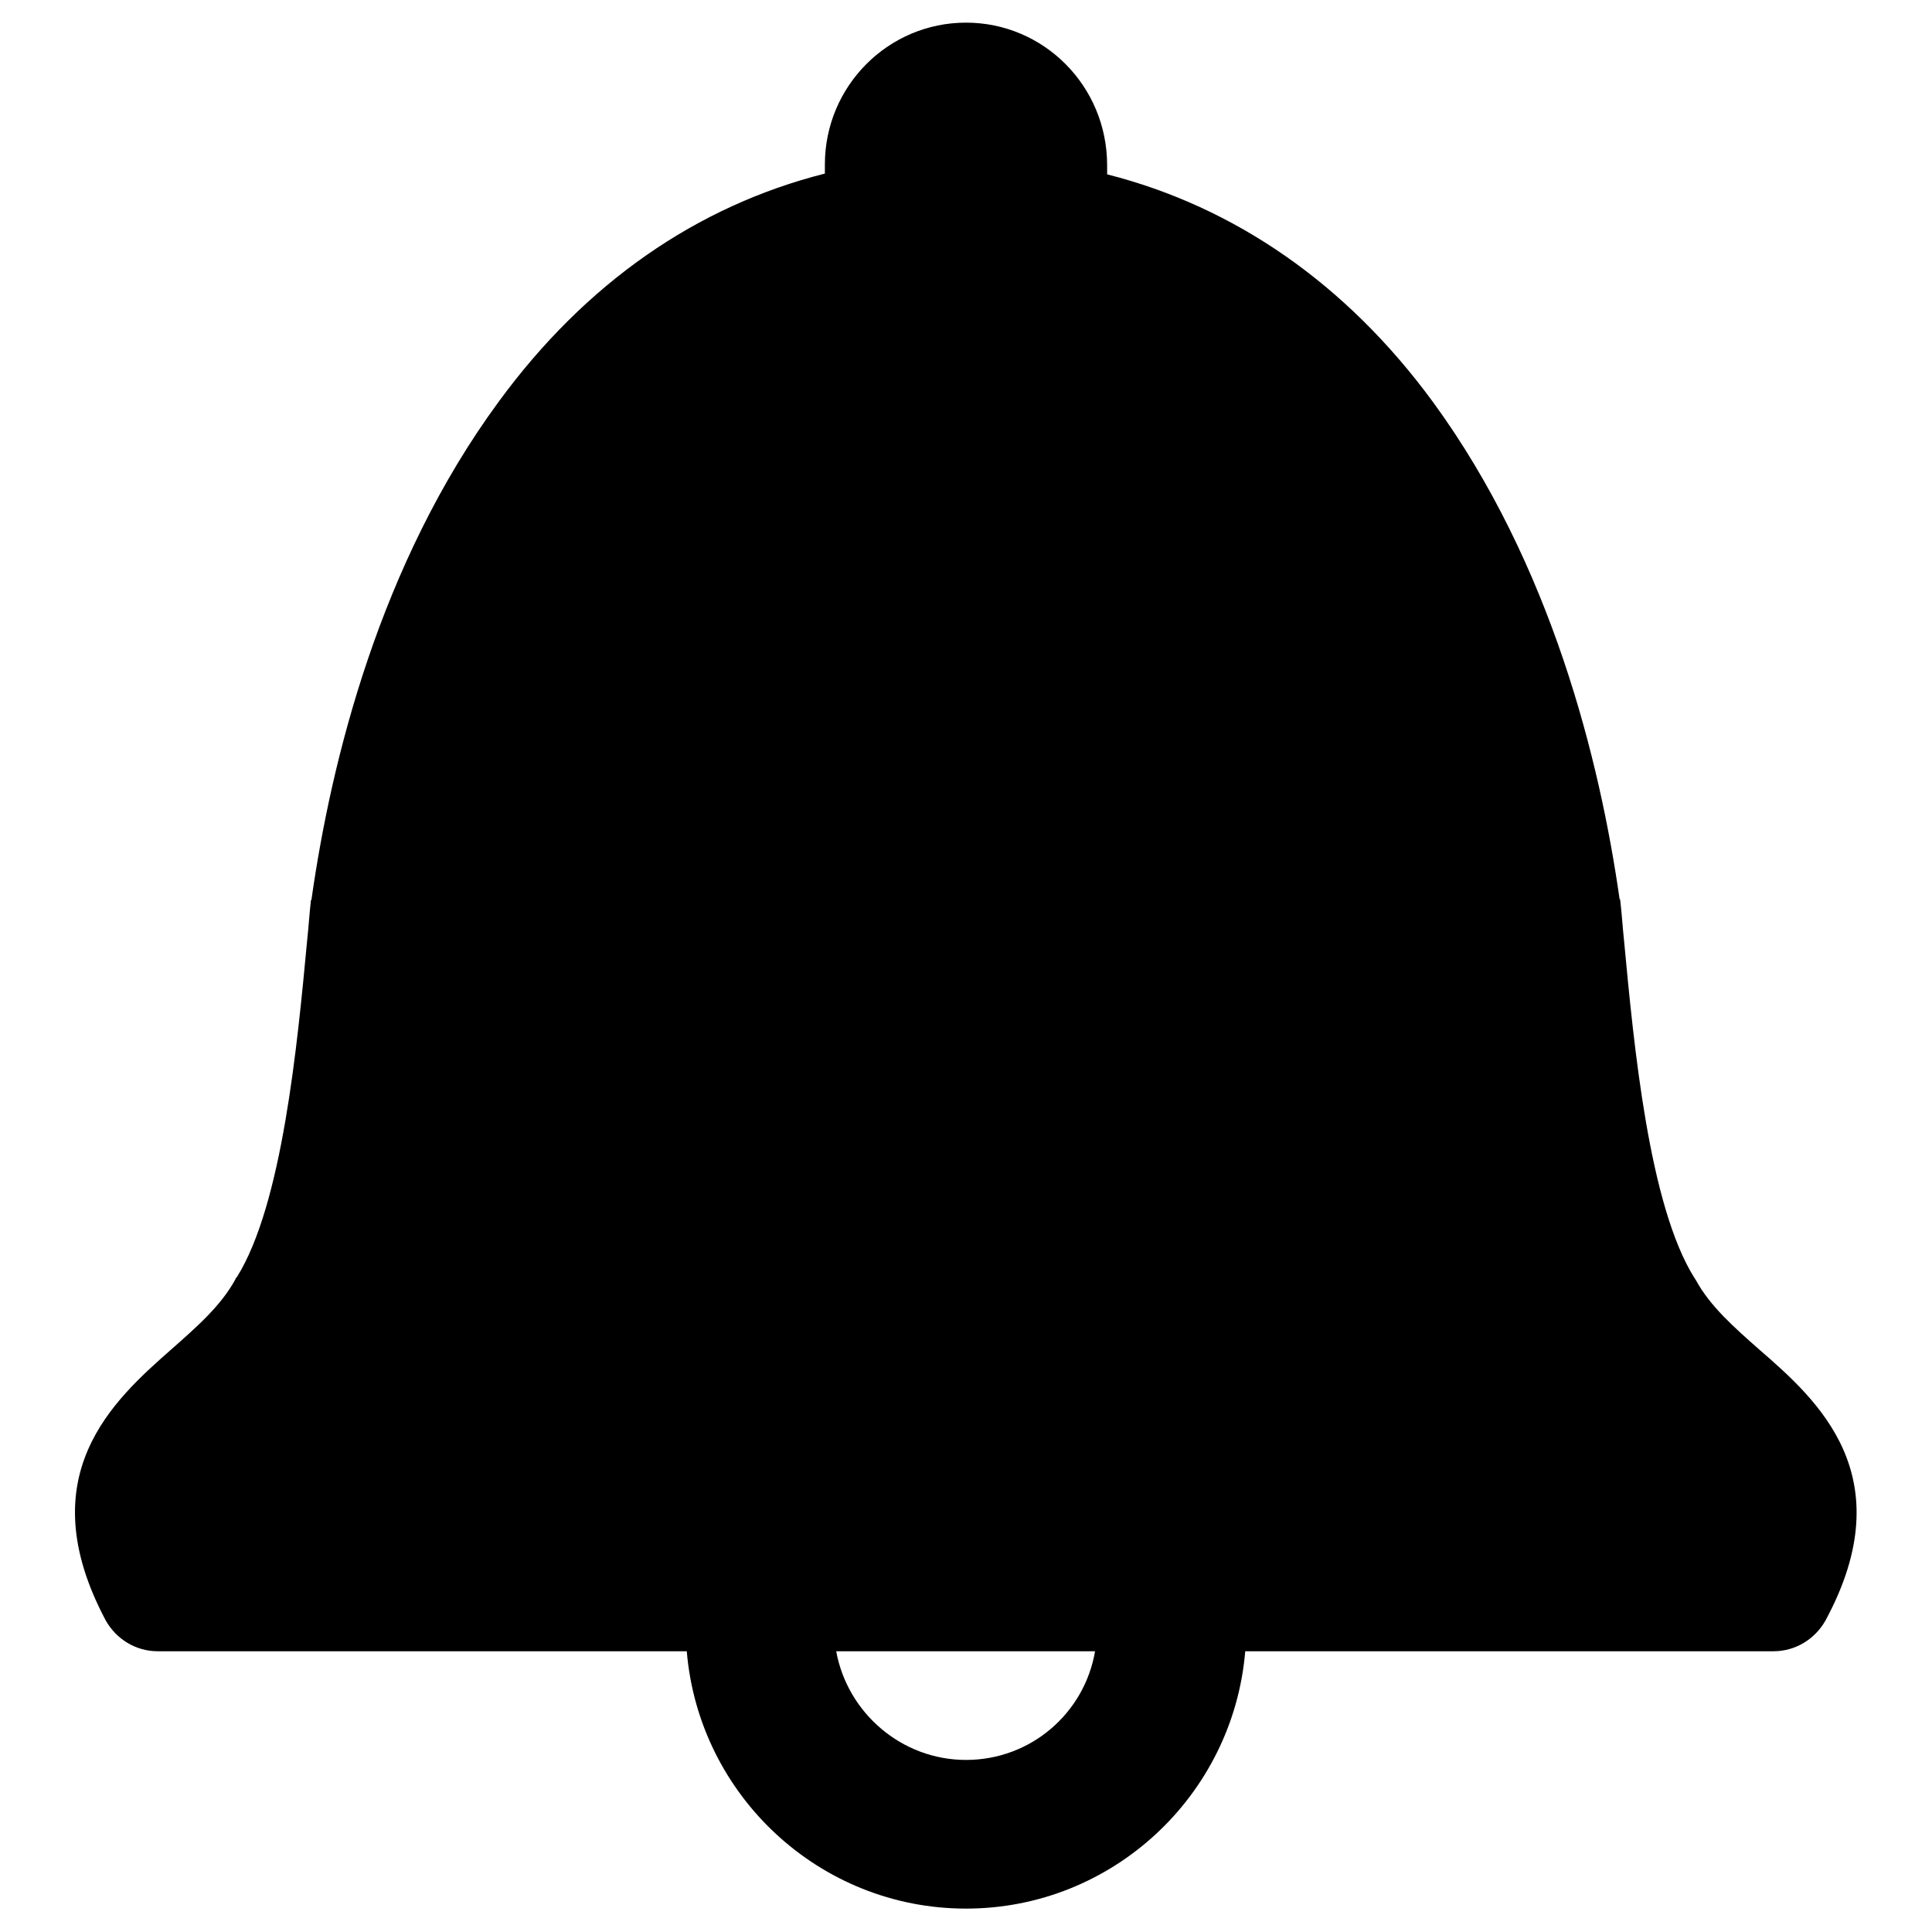 <?xml version="1.0" encoding="utf-8"?>
<!-- Svg Vector Icons : http://www.onlinewebfonts.com/icon -->
<!DOCTYPE svg PUBLIC "-//W3C//DTD SVG 1.1//EN" "http://www.w3.org/Graphics/SVG/1.1/DTD/svg11.dtd">
<svg version="1.1" xmlns="http://www.w3.org/2000/svg" xmlns:xlink="http://www.w3.org/1999/xlink" x="0px" y="0px" viewBox="0 0 256 256" enable-background="new 0 0 256 256" xml:space="preserve">
<g><g><path fill="#000000" d="M233.2,178.9c-3.4-3-6.6-5.8-8.5-9.3c-0.1-0.1-0.1-0.2-0.2-0.3c-6-9.6-8-30.7-9.3-44.6c-0.2-1.9-0.3-3.6-0.5-5.3c0-0.1,0-0.2-0.1-0.3c-2.6-18.2-9-44.3-24.7-65.8c-11.5-15.7-26.3-25.9-43.2-30.2v-1.2C146.7,11.4,138.3,3,128,3c-10.3,0-18.7,8.4-18.7,18.8V23c-17,4.3-31.7,14.5-43.2,30.2C50.3,74.7,43.9,100.8,41.3,119c0,0.1,0,0.2-0.1,0.3c-0.2,1.7-0.3,3.5-0.5,5.3c-1.3,13.9-3.3,35-9.3,44.6c-0.1,0.1-0.2,0.2-0.2,0.3c-1.9,3.5-5.1,6.3-8.5,9.3c-7.6,6.7-18.9,16.7-8.7,35.9c1.4,2.5,4,4.1,6.9,4.1H91c1.6,19.1,17.6,34.1,37,34.1c19.4,0,35.4-15,37-34.1h70c2.9,0,5.5-1.6,6.9-4.1C252.2,195.6,240.8,185.5,233.2,178.9z M128,233.2c-8.5,0-15.7-6.2-17.2-14.4h34.3C143.7,227,136.6,233.2,128,233.2z"/></g></g>
</svg>